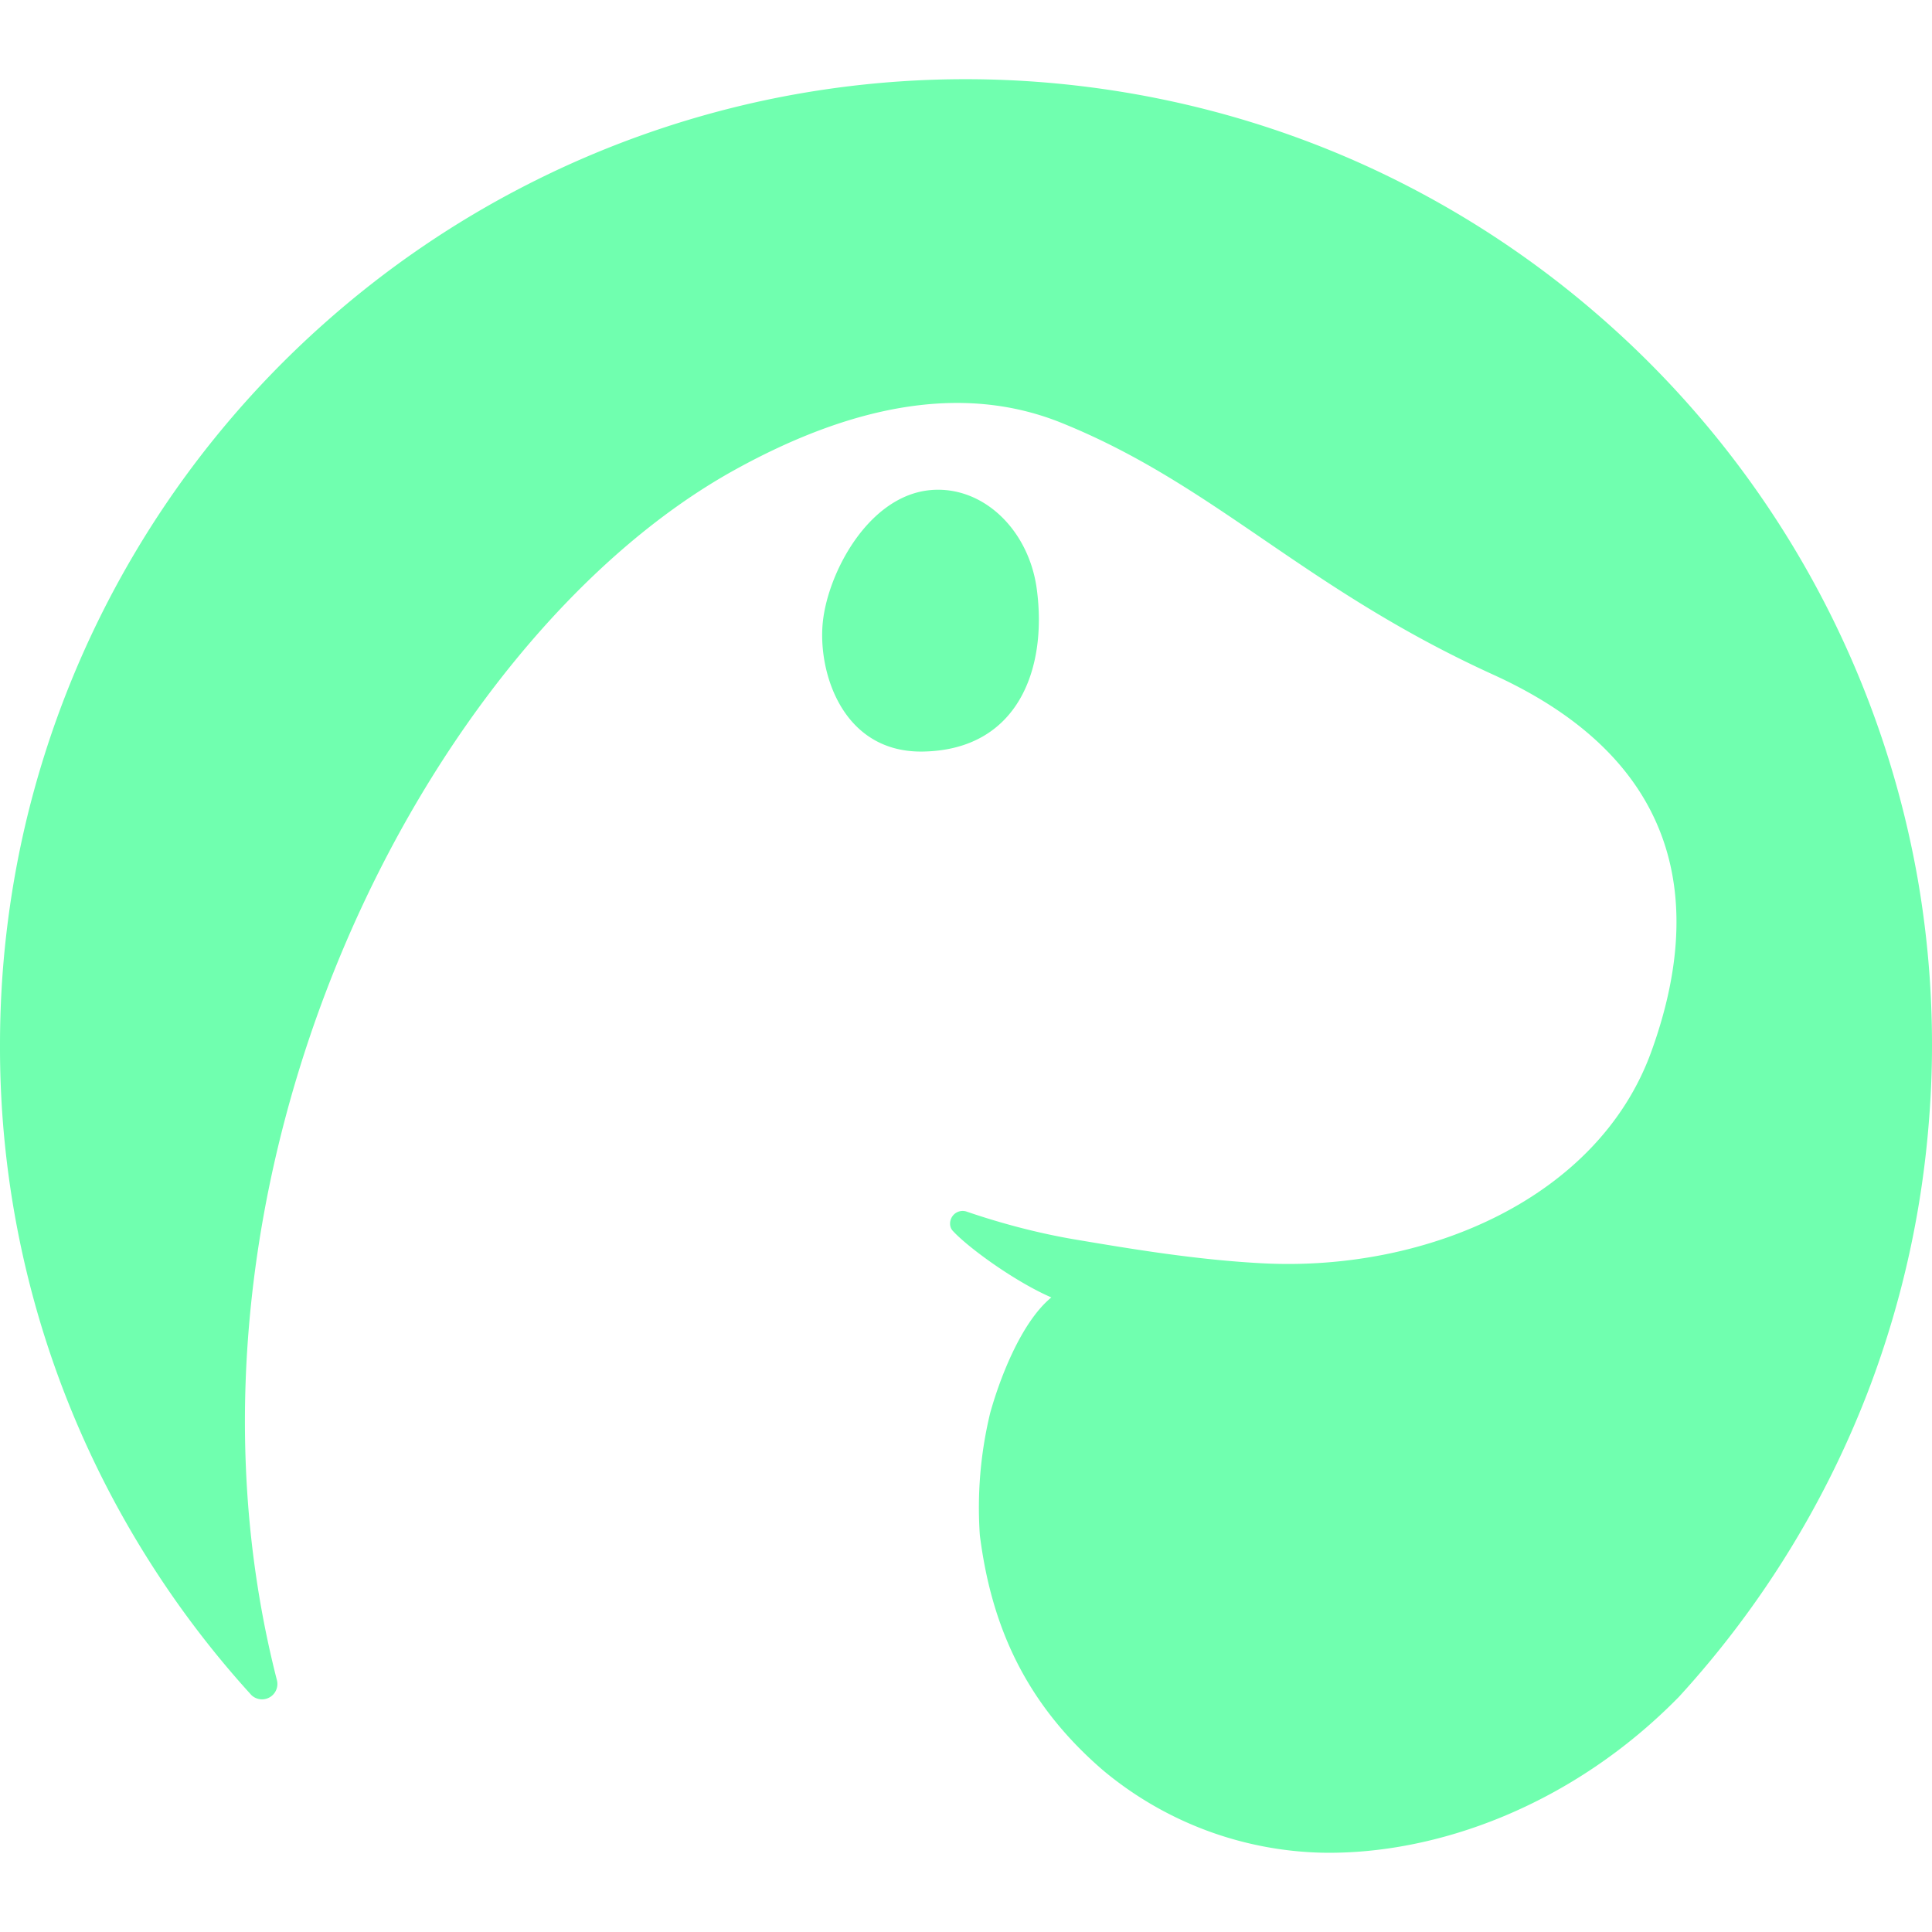<svg fill="#70FFAF" role="img" viewBox="0 0 24 24" xmlns="http://www.w3.org/2000/svg"><title>Deno</title><path d="M1.105 18.02A11.9 11.9 0 0 1 0 12.985q0-.698.078-1.376a12 12 0 0 1 .231-1.34A12 12 0 0 1 4.025 4.02a12 12 0 0 1 5.46-2.771 12 12 0 0 1 3.428-.23c1.452.112 2.825.477 4.077 1.05a12 12 0 0 1 2.78 1.774 12.02 12.02 0 0 1 4.053 7.078A12 12 0 0 1 24 12.985q0 .454-.036.914a12 12 0 0 1-.728 3.305 12 12 0 0 1-2.38 3.875c-1.33 1.357-3.02 1.962-4.43 1.936a4.4 4.4 0 0 1-2.724-1.024c-.99-.853-1.391-1.83-1.53-2.919a5 5 0 0 1 .128-1.518c.105-.38.37-1.116.76-1.437-.455-.197-1.04-.624-1.226-.829-.045-.05-.04-.13 0-.183a.155.155 0 0 1 .177-.053c.392.134.869.267 1.372.35.66.111 1.484.25 2.317.292 2.03.1 4.153-.813 4.812-2.627s.403-3.609-1.96-4.685-3.454-2.356-5.363-3.128c-1.247-.505-2.636-.205-4.06.582-3.838 2.121-7.277 8.822-5.69 15.032a.191.191 0 0 1-.315.19 12 12 0 0 1-1.25-1.634 12 12 0 0 1-.769-1.404M11.57 6.087c.649-.051 1.214.501 1.31 1.236.13.979-.228 1.99-1.41 2.013-1.01.02-1.315-.997-1.248-1.614.066-.616.574-1.575 1.35-1.635"/></svg>